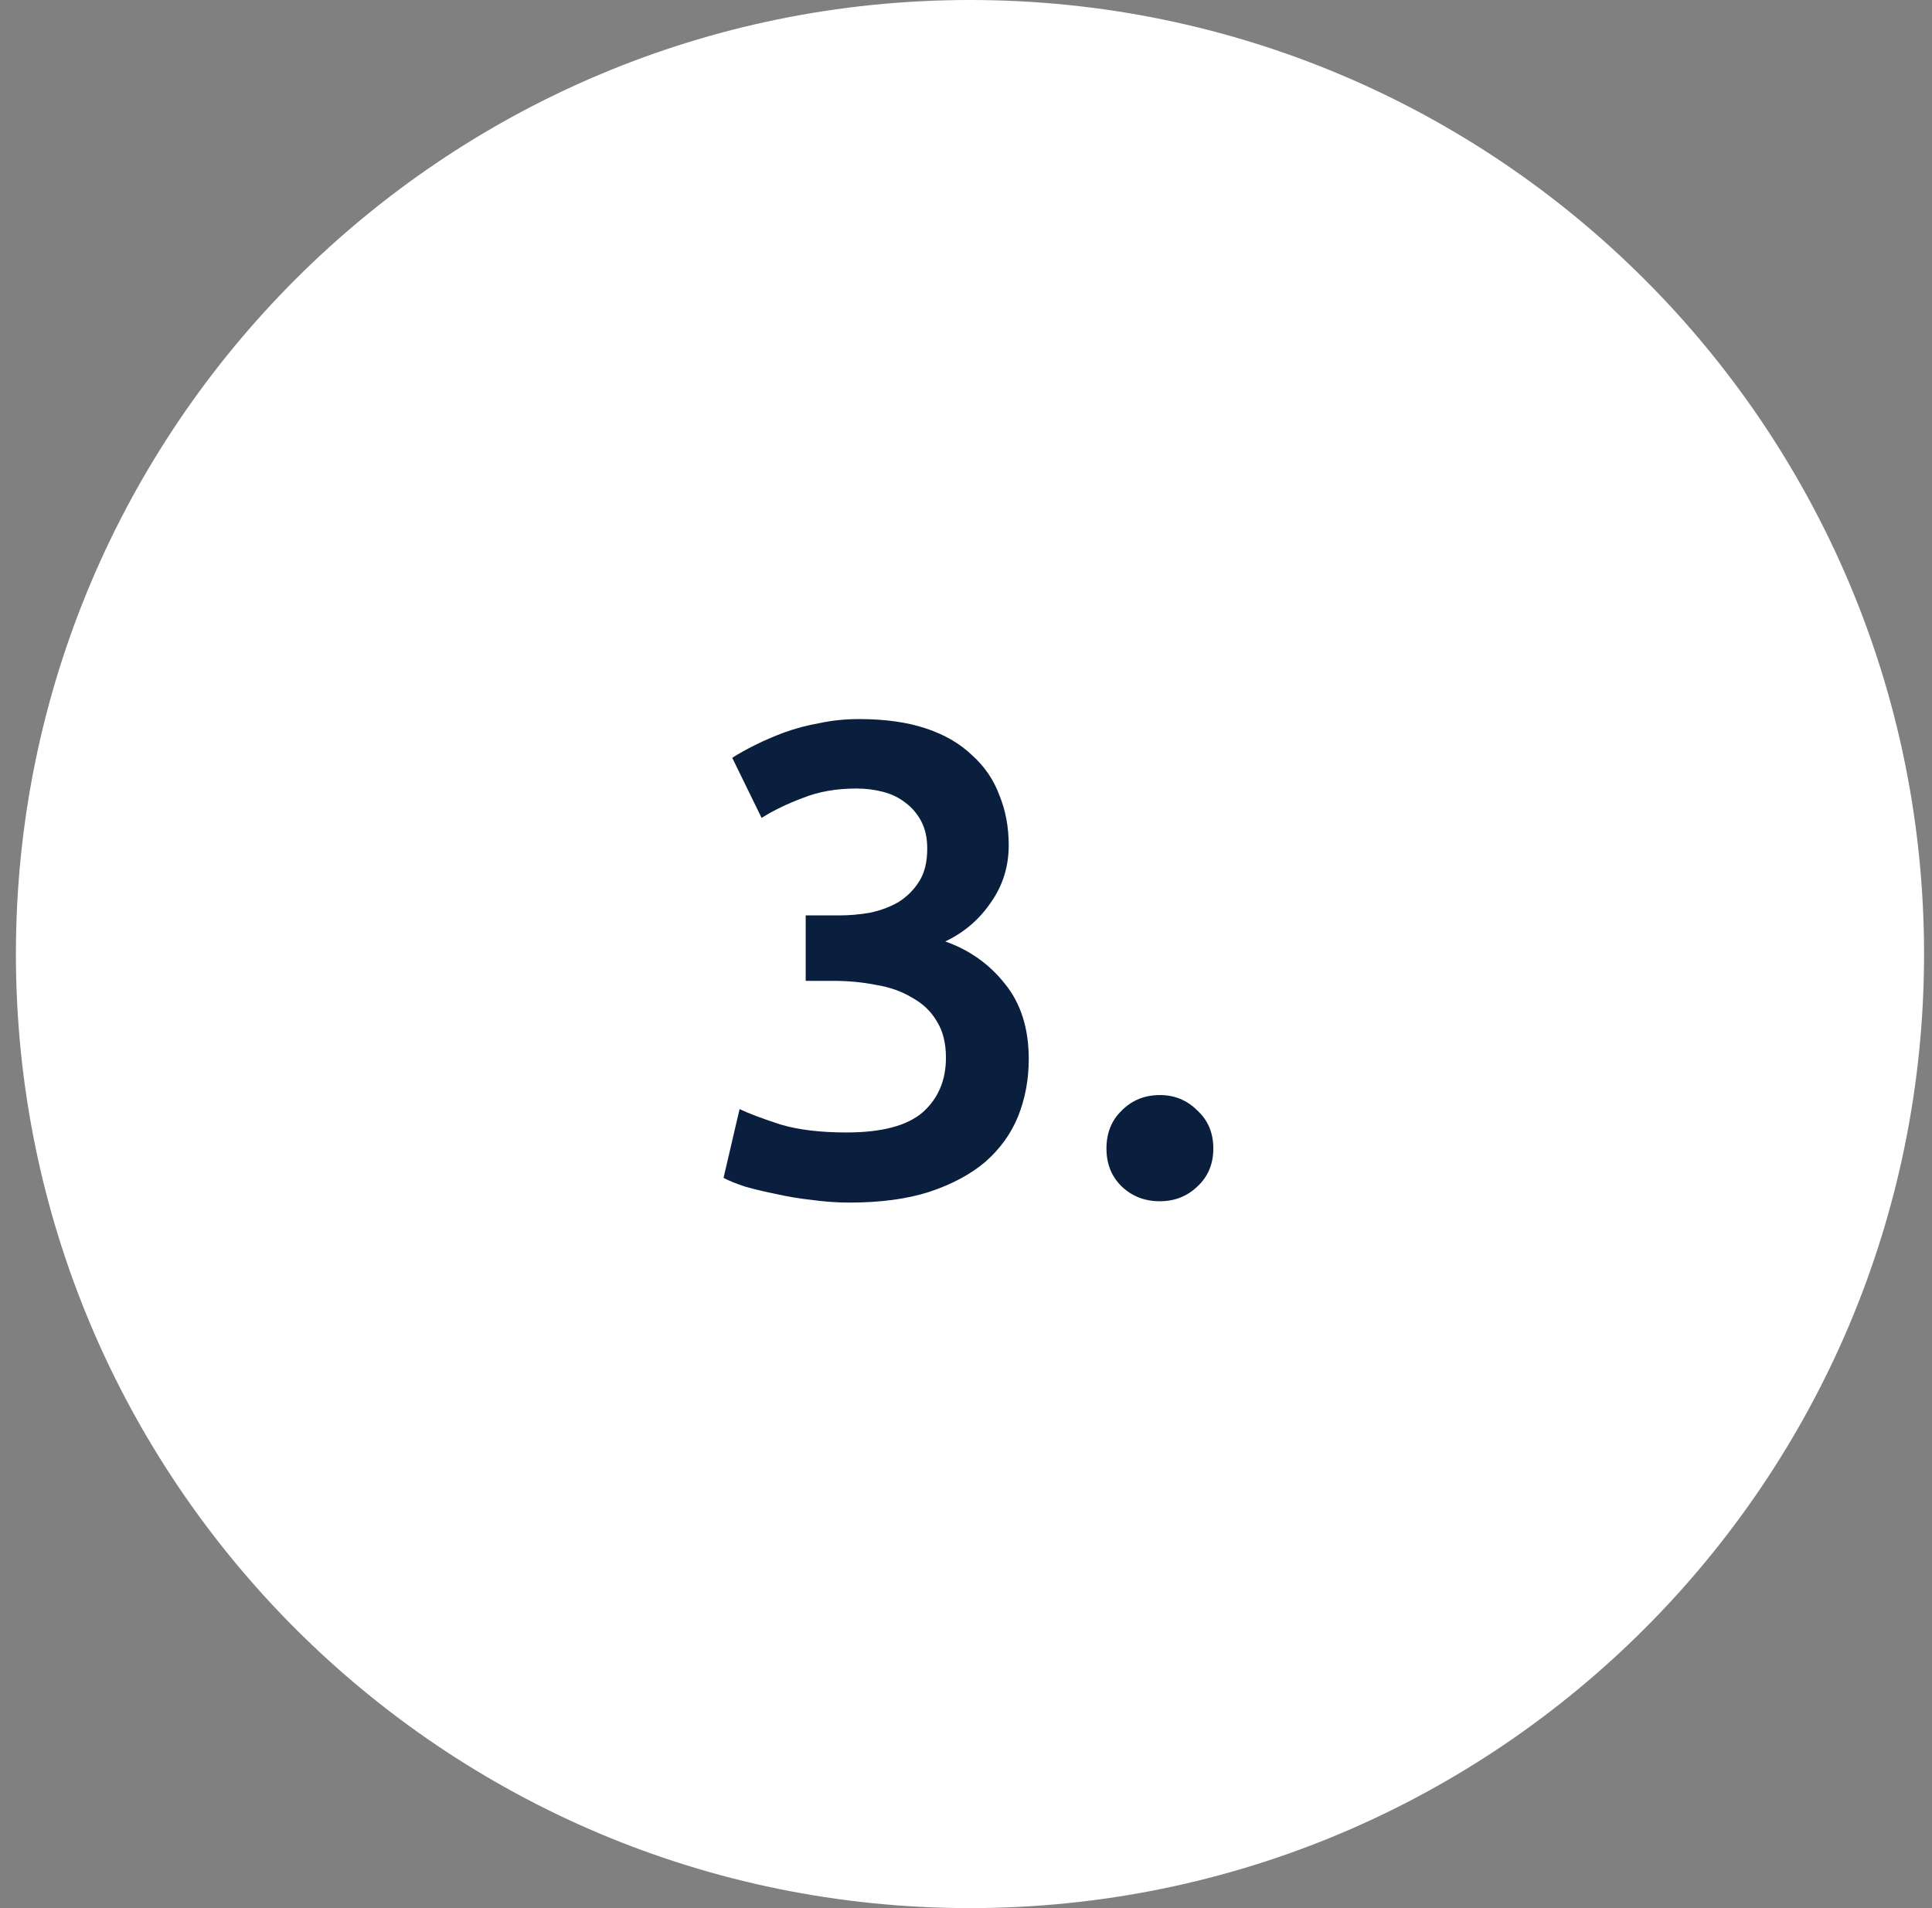 <svg width="81" height="80" viewBox="0 0 81 80" fill="none" xmlns="http://www.w3.org/2000/svg">
<rect x="0" y="0" width="81" height="80" fill="#808080" stroke="none"/>
<path d="M0.667 40C0.667 17.909 18.576 0 40.667 0C62.758 0 80.667 17.909 80.667 40C80.667 62.091 62.758 80 40.667 80C18.576 80 0.667 62.091 0.667 40Z" fill="white"/>
<path d="M35.599 50.42C35.095 50.42 34.572 50.383 34.031 50.308C33.508 50.252 33.005 50.168 32.519 50.056C32.053 49.963 31.623 49.86 31.231 49.748C30.839 49.617 30.541 49.496 30.335 49.384L31.007 46.5C31.399 46.687 31.968 46.901 32.715 47.144C33.462 47.368 34.386 47.48 35.487 47.48C36.962 47.48 38.026 47.2 38.679 46.64C39.333 46.061 39.659 45.296 39.659 44.344C39.659 43.728 39.529 43.215 39.267 42.804C39.025 42.393 38.679 42.067 38.231 41.824C37.802 41.563 37.298 41.385 36.719 41.292C36.159 41.18 35.562 41.124 34.927 41.124H33.779V38.38H35.179C35.608 38.38 36.038 38.343 36.467 38.268C36.915 38.175 37.316 38.025 37.671 37.82C38.026 37.596 38.315 37.307 38.539 36.952C38.763 36.597 38.875 36.14 38.875 35.58C38.875 35.132 38.791 34.749 38.623 34.432C38.455 34.115 38.231 33.853 37.951 33.648C37.69 33.443 37.382 33.293 37.027 33.2C36.672 33.107 36.299 33.06 35.907 33.06C35.067 33.06 34.321 33.191 33.667 33.452C33.014 33.695 32.435 33.975 31.931 34.292L30.699 31.772C30.96 31.604 31.278 31.427 31.651 31.24C32.025 31.053 32.435 30.876 32.883 30.708C33.35 30.54 33.844 30.409 34.367 30.316C34.89 30.204 35.441 30.148 36.019 30.148C37.102 30.148 38.035 30.279 38.819 30.54C39.603 30.801 40.247 31.175 40.751 31.66C41.274 32.127 41.657 32.687 41.899 33.34C42.16 33.975 42.291 34.675 42.291 35.44C42.291 36.336 42.039 37.139 41.535 37.848C41.05 38.557 40.415 39.099 39.631 39.472C40.639 39.827 41.47 40.415 42.123 41.236C42.795 42.057 43.131 43.112 43.131 44.4C43.131 45.259 42.982 46.061 42.683 46.808C42.385 47.536 41.927 48.171 41.311 48.712C40.695 49.235 39.911 49.655 38.959 49.972C38.026 50.271 36.906 50.42 35.599 50.42ZM50.869 48.152C50.869 48.805 50.645 49.337 50.197 49.748C49.768 50.159 49.245 50.364 48.629 50.364C47.995 50.364 47.463 50.159 47.033 49.748C46.604 49.337 46.389 48.805 46.389 48.152C46.389 47.499 46.604 46.967 47.033 46.556C47.463 46.127 47.995 45.912 48.629 45.912C49.245 45.912 49.768 46.127 50.197 46.556C50.645 46.967 50.869 47.499 50.869 48.152Z" fill="#0A1F3E"/>
</svg>
